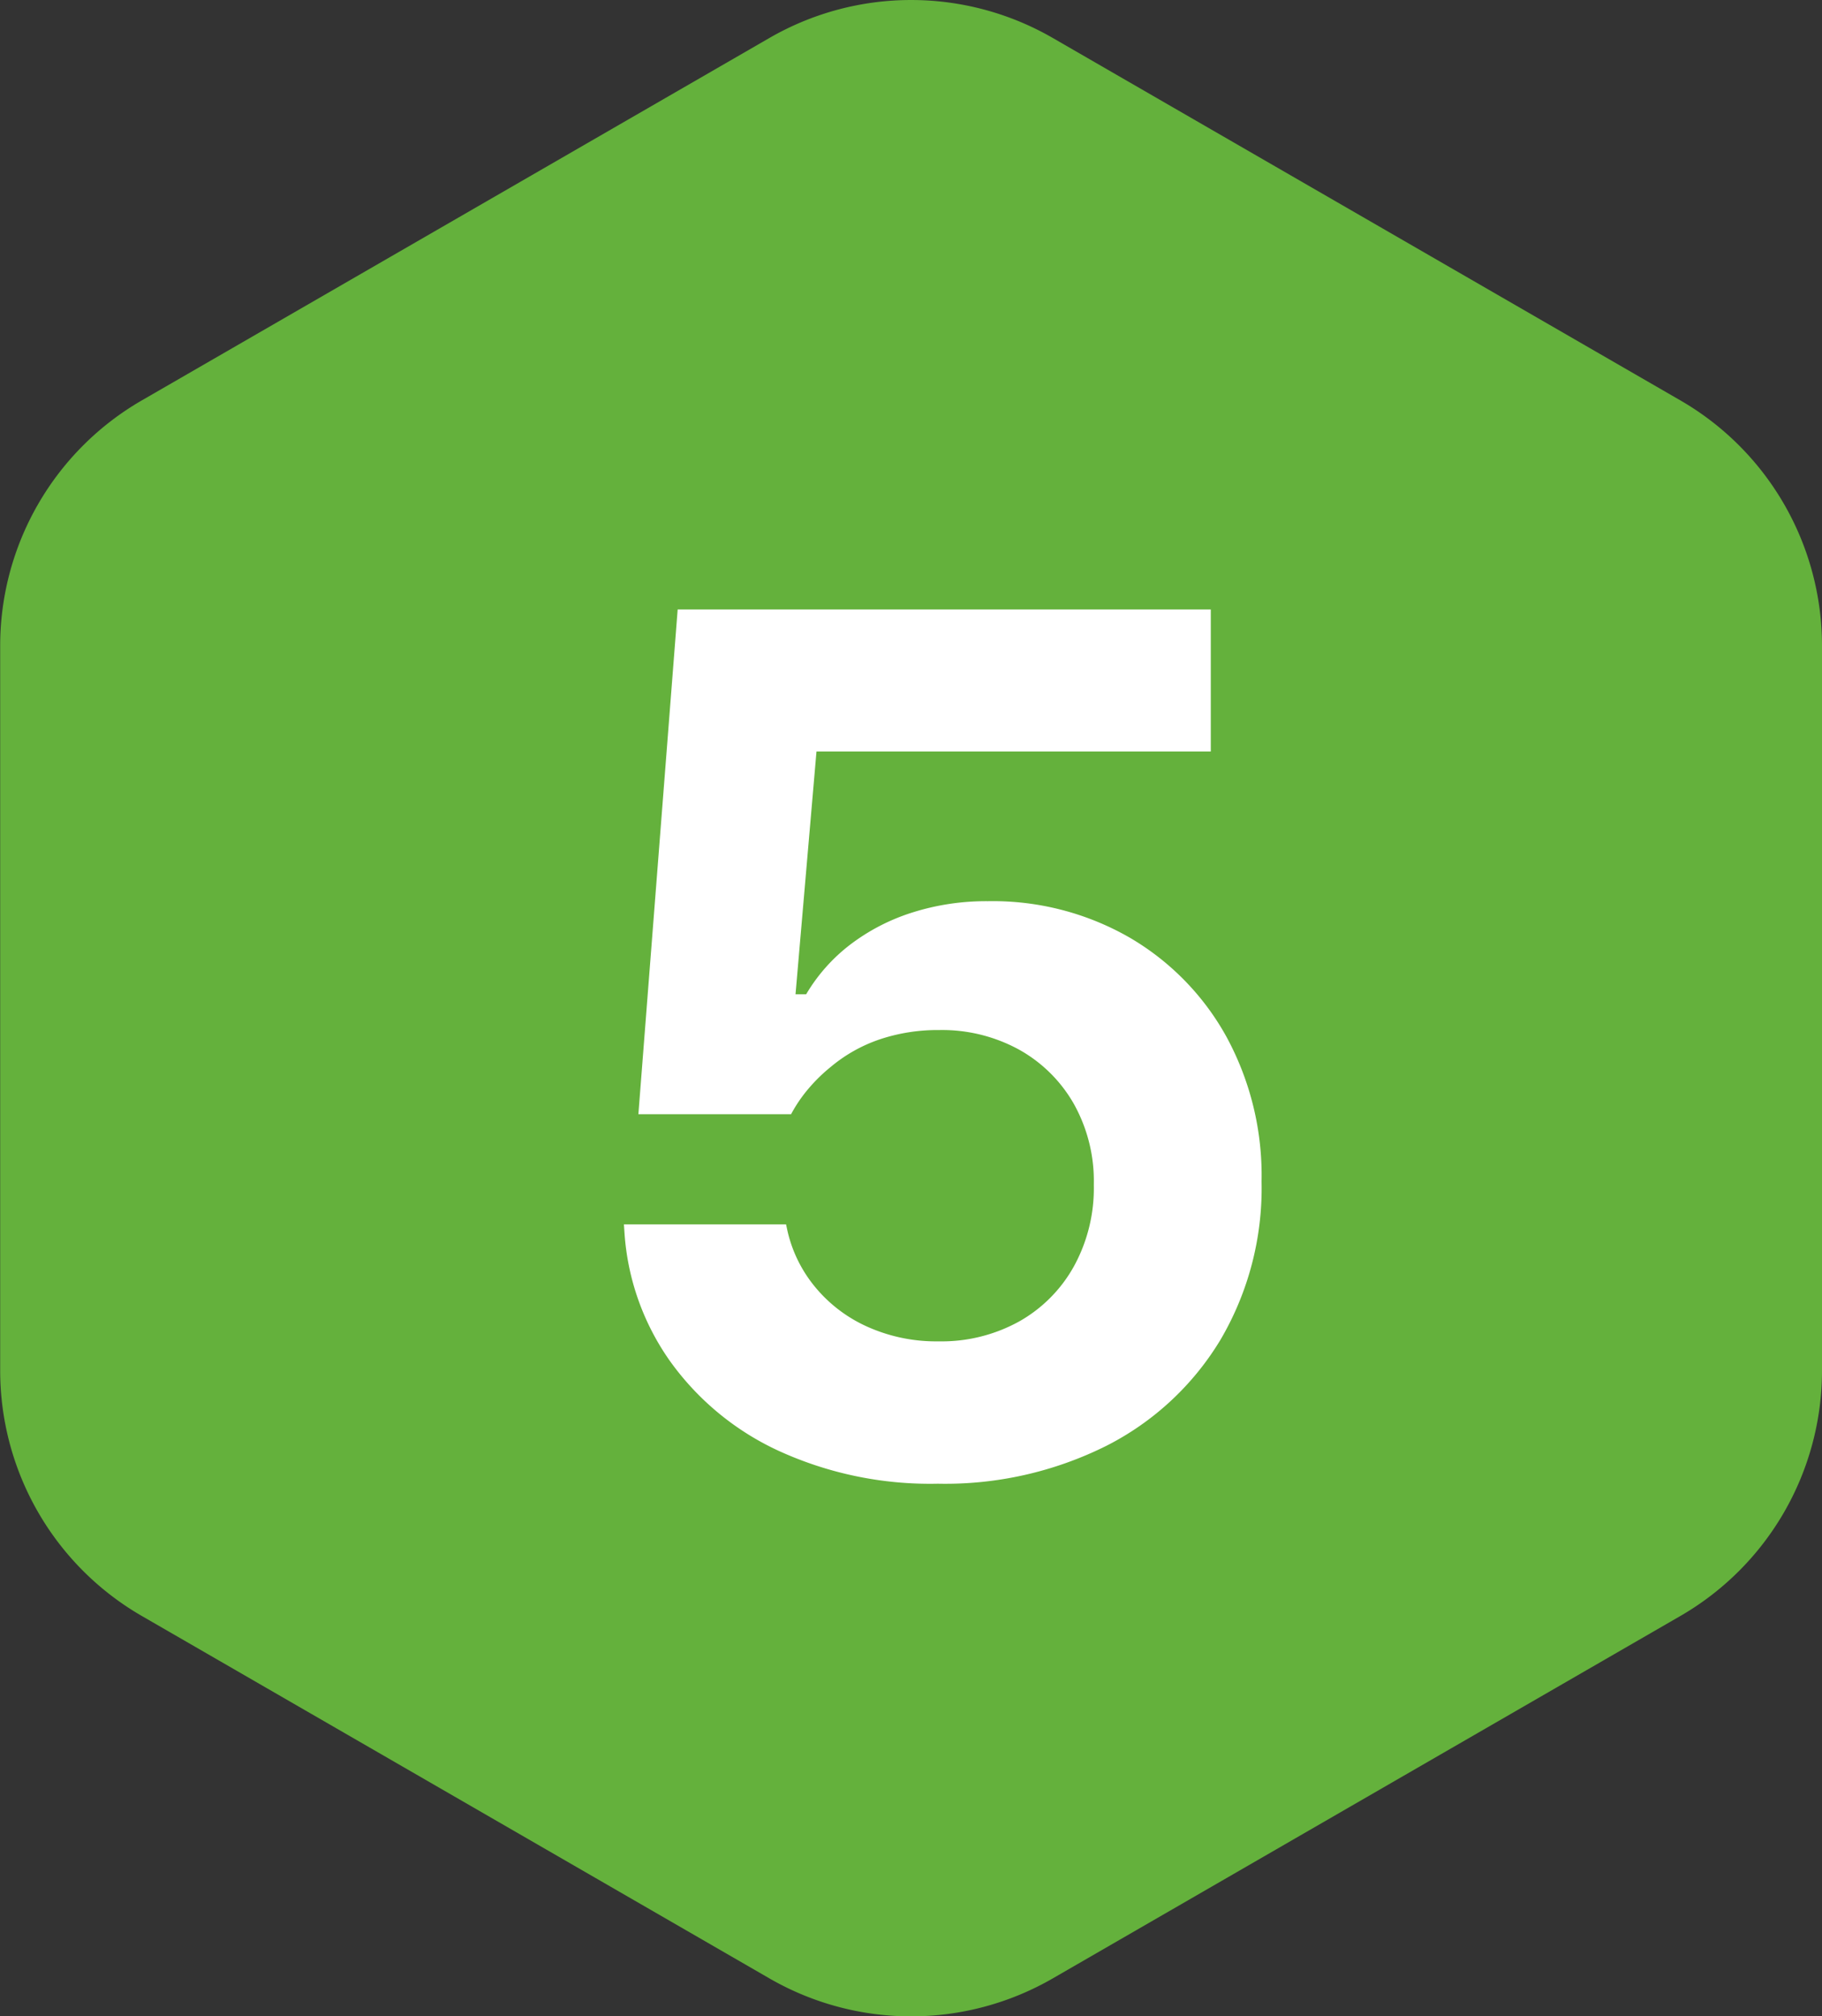 <svg xmlns="http://www.w3.org/2000/svg" width="72.294" height="80" viewBox="0 0 72.294 80"><rect x="0" y="0" width="72.294" height="80" fill="#333333" stroke="none"/><g transform="translate(-77.754 -2398)"><path d="M-1213.961,1136.766l-24.9,14.378a11.243,11.243,0,0,1-11.244,0l-24.9-14.378a11.245,11.245,0,0,1-5.622-9.738v-28.756a11.243,11.243,0,0,1,5.622-9.737l24.9-14.378a11.242,11.242,0,0,1,11.244,0l24.9,14.378a11.243,11.243,0,0,1,5.621,9.737v28.756A11.244,11.244,0,0,1-1213.961,1136.766Z" transform="translate(1358.388 1325.35)" fill="#64b13c"/><path d="M1.066.867A14.294,14.294,0,0,0,7.758-.639a11.2,11.2,0,0,0,4.523-4.207A11.869,11.869,0,0,0,13.91-11.1v-.047a11.511,11.511,0,0,0-1.4-5.73,10.337,10.337,0,0,0-3.85-3.932,10.893,10.893,0,0,0-5.613-1.436,9.691,9.691,0,0,0-3,.451A8.072,8.072,0,0,0-2.414-20.52,6.892,6.892,0,0,0-4.16-18.551h-.422l.832-9.633H11.895V-33.82H-9.258l-1.559,20.027h6.059a5.716,5.716,0,0,1,.7-1.025,6.58,6.58,0,0,1,.885-.861,6.037,6.037,0,0,1,1.934-1.084,7.229,7.229,0,0,1,2.355-.369,6.357,6.357,0,0,1,3.176.779A5.678,5.678,0,0,1,6.463-14.2a6.273,6.273,0,0,1,.791,3.182v.047a6.441,6.441,0,0,1-.785,3.205A5.662,5.662,0,0,1,4.295-5.572a6.362,6.362,0,0,1-3.205.791,6.655,6.655,0,0,1-2.865-.6A5.7,5.7,0,0,1-3.855-7,5.345,5.345,0,0,1-4.922-9.258l-.035-.164h-6.434l.023.34A9.961,9.961,0,0,0-9.574-4.014,10.922,10.922,0,0,0-5.268-.445,14.436,14.436,0,0,0,1.066.867Z" transform="translate(113.901 2456)" fill="#fff"/></g></svg>